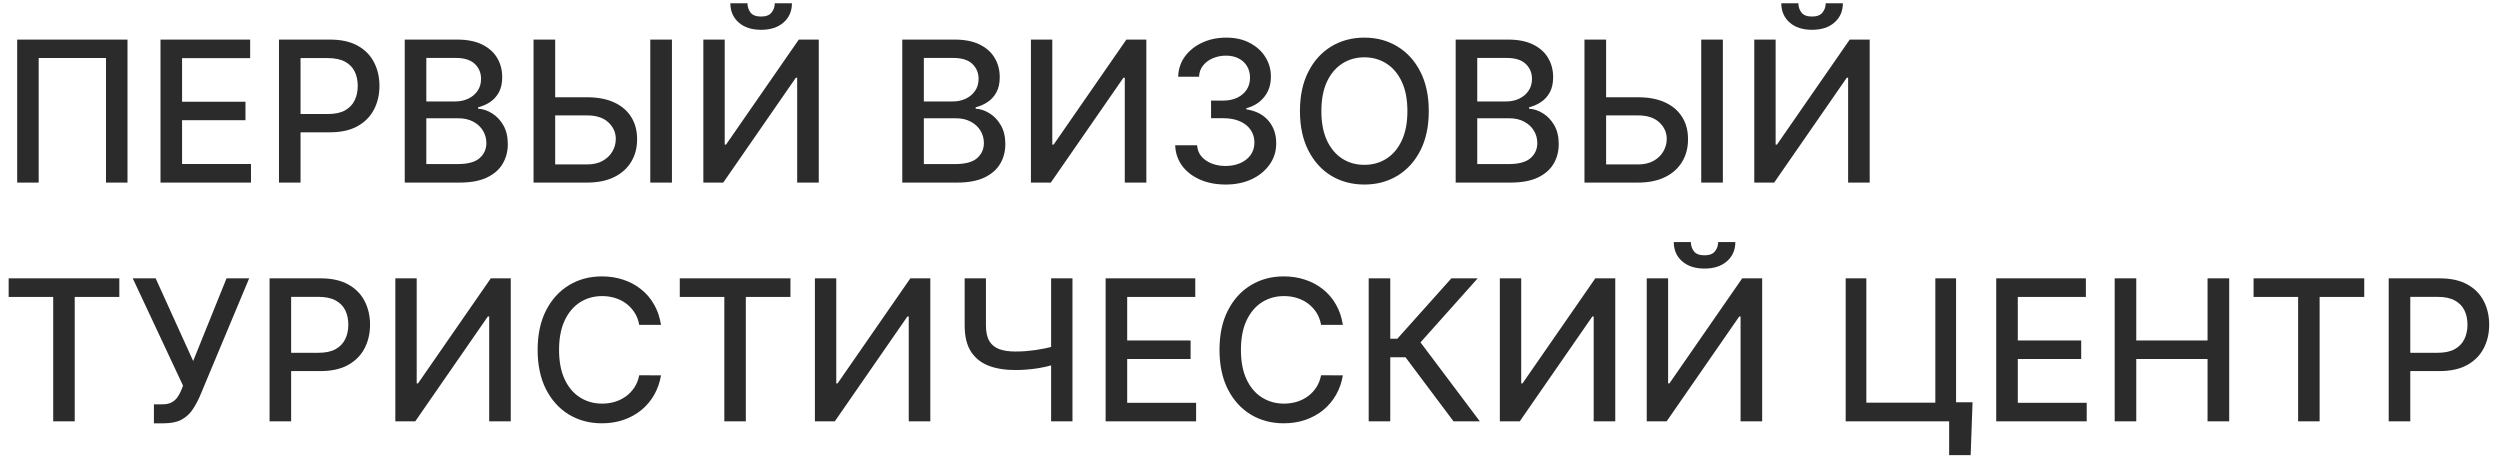 <?xml version="1.0" encoding="UTF-8"?> <svg xmlns="http://www.w3.org/2000/svg" width="178" height="33" viewBox="0 0 178 33" fill="none"> <path d="M9.078 2.818V13H7.547V4.131H2.754V13H1.223V2.818H9.078ZM11.427 13V2.818H17.811V4.141H12.963V7.243H17.478V8.56H12.963V11.678H17.87V13H11.427ZM19.863 13V2.818H23.492C24.284 2.818 24.94 2.962 25.461 3.251C25.981 3.539 26.371 3.933 26.629 4.434C26.888 4.931 27.017 5.491 27.017 6.114C27.017 6.741 26.886 7.304 26.624 7.805C26.366 8.302 25.974 8.696 25.451 8.988C24.93 9.276 24.276 9.42 23.487 9.42H20.991V8.118H23.348C23.848 8.118 24.254 8.032 24.566 7.859C24.877 7.684 25.106 7.445 25.252 7.143C25.398 6.842 25.471 6.499 25.471 6.114C25.471 5.73 25.398 5.388 25.252 5.09C25.106 4.792 24.876 4.558 24.561 4.389C24.249 4.22 23.838 4.136 23.328 4.136H21.399V13H19.863ZM28.818 13V2.818H32.547C33.269 2.818 33.867 2.938 34.341 3.176C34.815 3.411 35.17 3.731 35.405 4.136C35.641 4.537 35.758 4.989 35.758 5.493C35.758 5.917 35.68 6.275 35.525 6.567C35.369 6.855 35.16 7.087 34.898 7.263C34.64 7.435 34.355 7.561 34.043 7.641V7.74C34.381 7.757 34.711 7.866 35.032 8.068C35.357 8.267 35.626 8.55 35.838 8.918C36.05 9.286 36.156 9.734 36.156 10.261C36.156 10.781 36.033 11.248 35.788 11.663C35.546 12.074 35.172 12.4 34.664 12.642C34.157 12.881 33.509 13 32.721 13H28.818ZM30.354 11.682H32.571C33.307 11.682 33.834 11.54 34.152 11.255C34.471 10.97 34.63 10.614 34.63 10.186C34.63 9.865 34.548 9.57 34.386 9.301C34.224 9.033 33.992 8.819 33.69 8.66C33.392 8.501 33.037 8.421 32.626 8.421H30.354V11.682ZM30.354 7.223H32.412C32.757 7.223 33.067 7.157 33.342 7.024C33.62 6.892 33.841 6.706 34.003 6.467C34.169 6.225 34.252 5.94 34.252 5.612C34.252 5.191 34.104 4.838 33.809 4.553C33.514 4.268 33.062 4.126 32.452 4.126H30.354V7.223ZM39.057 6.925H41.801C42.557 6.925 43.2 7.047 43.73 7.293C44.26 7.538 44.665 7.884 44.943 8.332C45.225 8.779 45.364 9.306 45.361 9.913C45.364 10.519 45.225 11.055 44.943 11.518C44.665 11.982 44.26 12.345 43.73 12.607C43.2 12.869 42.557 13 41.801 13H37.988V2.818H39.529V11.707H41.801C42.242 11.707 42.613 11.621 42.915 11.449C43.22 11.277 43.45 11.053 43.606 10.778C43.765 10.503 43.844 10.208 43.844 9.893C43.844 9.435 43.669 9.043 43.318 8.714C42.966 8.383 42.461 8.217 41.801 8.217H39.057V6.925ZM47.842 2.818V13H46.3V2.818H47.842ZM50.078 2.818H51.599V10.296H51.693L56.874 2.818H58.296V13H56.759V5.533H56.665L51.495 13H50.078V2.818ZM55.163 0.233H56.386C56.386 0.793 56.188 1.249 55.79 1.6C55.395 1.948 54.862 2.122 54.189 2.122C53.52 2.122 52.988 1.948 52.593 1.6C52.199 1.249 52.002 0.793 52.002 0.233H53.22C53.22 0.482 53.293 0.702 53.438 0.894C53.584 1.083 53.834 1.178 54.189 1.178C54.537 1.178 54.786 1.083 54.935 0.894C55.087 0.705 55.163 0.485 55.163 0.233ZM64.242 13V2.818H67.97C68.693 2.818 69.291 2.938 69.765 3.176C70.239 3.411 70.594 3.731 70.829 4.136C71.064 4.537 71.182 4.989 71.182 5.493C71.182 5.917 71.104 6.275 70.948 6.567C70.793 6.855 70.584 7.087 70.322 7.263C70.063 7.435 69.778 7.561 69.467 7.641V7.74C69.805 7.757 70.135 7.866 70.456 8.068C70.781 8.267 71.049 8.55 71.261 8.918C71.474 9.286 71.58 9.734 71.58 10.261C71.58 10.781 71.457 11.248 71.212 11.663C70.97 12.074 70.595 12.4 70.088 12.642C69.581 12.881 68.933 13 68.144 13H64.242ZM65.778 11.682H67.995C68.731 11.682 69.258 11.54 69.576 11.255C69.894 10.97 70.053 10.614 70.053 10.186C70.053 9.865 69.972 9.57 69.81 9.301C69.647 9.033 69.415 8.819 69.114 8.66C68.816 8.501 68.461 8.421 68.05 8.421H65.778V11.682ZM65.778 7.223H67.836C68.181 7.223 68.491 7.157 68.766 7.024C69.044 6.892 69.265 6.706 69.427 6.467C69.593 6.225 69.676 5.94 69.676 5.612C69.676 5.191 69.528 4.838 69.233 4.553C68.938 4.268 68.486 4.126 67.876 4.126H65.778V7.223ZM73.402 2.818H74.923V10.296H75.018L80.198 2.818H81.62V13H80.084V5.533H79.989L74.819 13H73.402V2.818ZM87.266 13.139C86.584 13.139 85.974 13.021 85.437 12.786C84.903 12.551 84.481 12.224 84.169 11.807C83.861 11.386 83.695 10.899 83.672 10.345H85.233C85.253 10.647 85.354 10.909 85.536 11.131C85.722 11.349 85.964 11.518 86.262 11.638C86.56 11.757 86.892 11.817 87.256 11.817C87.657 11.817 88.012 11.747 88.32 11.608C88.632 11.469 88.876 11.275 89.051 11.026C89.227 10.774 89.315 10.484 89.315 10.156C89.315 9.815 89.227 9.515 89.051 9.256C88.879 8.995 88.625 8.789 88.29 8.64C87.959 8.491 87.558 8.416 87.087 8.416H86.227V7.163H87.087C87.465 7.163 87.797 7.095 88.082 6.96C88.37 6.824 88.595 6.635 88.758 6.393C88.92 6.147 89.001 5.861 89.001 5.533C89.001 5.218 88.93 4.944 88.788 4.712C88.648 4.477 88.45 4.293 88.191 4.161C87.936 4.028 87.634 3.962 87.286 3.962C86.955 3.962 86.645 4.023 86.356 4.146C86.072 4.265 85.84 4.437 85.66 4.663C85.481 4.885 85.385 5.152 85.372 5.463H83.886C83.902 4.913 84.065 4.429 84.373 4.011C84.684 3.594 85.095 3.267 85.606 3.032C86.116 2.797 86.683 2.679 87.306 2.679C87.959 2.679 88.522 2.807 88.996 3.062C89.474 3.314 89.842 3.65 90.1 4.071C90.362 4.492 90.491 4.953 90.488 5.453C90.491 6.023 90.332 6.507 90.011 6.905C89.692 7.303 89.268 7.569 88.738 7.705V7.785C89.414 7.888 89.938 8.156 90.309 8.59C90.683 9.024 90.869 9.563 90.866 10.206C90.869 10.766 90.713 11.268 90.398 11.712C90.087 12.156 89.661 12.506 89.121 12.761C88.581 13.013 87.962 13.139 87.266 13.139ZM101.729 7.909C101.729 8.996 101.53 9.931 101.132 10.713C100.734 11.492 100.189 12.092 99.496 12.513C98.807 12.93 98.023 13.139 97.145 13.139C96.263 13.139 95.476 12.93 94.783 12.513C94.094 12.092 93.55 11.49 93.153 10.708C92.755 9.926 92.556 8.993 92.556 7.909C92.556 6.822 92.755 5.889 93.153 5.11C93.55 4.328 94.094 3.728 94.783 3.31C95.476 2.889 96.263 2.679 97.145 2.679C98.023 2.679 98.807 2.889 99.496 3.31C100.189 3.728 100.734 4.328 101.132 5.11C101.53 5.889 101.729 6.822 101.729 7.909ZM100.207 7.909C100.207 7.08 100.073 6.383 99.805 5.816C99.54 5.246 99.175 4.815 98.711 4.523C98.25 4.228 97.728 4.081 97.145 4.081C96.558 4.081 96.035 4.228 95.574 4.523C95.113 4.815 94.749 5.246 94.48 5.816C94.215 6.383 94.082 7.08 94.082 7.909C94.082 8.738 94.215 9.437 94.48 10.007C94.749 10.574 95.113 11.005 95.574 11.3C96.035 11.591 96.558 11.737 97.145 11.737C97.728 11.737 98.25 11.591 98.711 11.3C99.175 11.005 99.54 10.574 99.805 10.007C100.073 9.437 100.207 8.738 100.207 7.909ZM103.644 13V2.818H107.373C108.095 2.818 108.693 2.938 109.167 3.176C109.641 3.411 109.996 3.731 110.231 4.136C110.467 4.537 110.584 4.989 110.584 5.493C110.584 5.917 110.506 6.275 110.351 6.567C110.195 6.855 109.986 7.087 109.724 7.263C109.466 7.435 109.181 7.561 108.869 7.641V7.74C109.207 7.757 109.537 7.866 109.858 8.068C110.183 8.267 110.452 8.55 110.664 8.918C110.876 9.286 110.982 9.734 110.982 10.261C110.982 10.781 110.859 11.248 110.614 11.663C110.372 12.074 109.998 12.4 109.491 12.642C108.983 12.881 108.336 13 107.547 13H103.644ZM105.18 11.682H107.398C108.133 11.682 108.66 11.54 108.979 11.255C109.297 10.97 109.456 10.614 109.456 10.186C109.456 9.865 109.375 9.57 109.212 9.301C109.05 9.033 108.818 8.819 108.516 8.66C108.218 8.501 107.863 8.421 107.452 8.421H105.18V11.682ZM105.18 7.223H107.238C107.583 7.223 107.893 7.157 108.168 7.024C108.447 6.892 108.667 6.706 108.829 6.467C108.995 6.225 109.078 5.94 109.078 5.612C109.078 5.191 108.93 4.838 108.635 4.553C108.34 4.268 107.888 4.126 107.278 4.126H105.18V7.223ZM113.883 6.925H116.627C117.383 6.925 118.026 7.047 118.556 7.293C119.087 7.538 119.491 7.884 119.769 8.332C120.051 8.779 120.19 9.306 120.187 9.913C120.19 10.519 120.051 11.055 119.769 11.518C119.491 11.982 119.087 12.345 118.556 12.607C118.026 12.869 117.383 13 116.627 13H112.814V2.818H114.355V11.707H116.627C117.068 11.707 117.439 11.621 117.741 11.449C118.046 11.277 118.276 11.053 118.432 10.778C118.591 10.503 118.671 10.208 118.671 9.893C118.671 9.435 118.495 9.043 118.144 8.714C117.792 8.383 117.287 8.217 116.627 8.217H113.883V6.925ZM122.668 2.818V13H121.127V2.818H122.668ZM124.904 2.818H126.425V10.296H126.52L131.7 2.818H133.122V13H131.586V5.533H131.491L126.321 13H124.904V2.818ZM129.99 0.233H131.213C131.213 0.793 131.014 1.249 130.616 1.6C130.222 1.948 129.688 2.122 129.015 2.122C128.346 2.122 127.814 1.948 127.419 1.6C127.025 1.249 126.828 0.793 126.828 0.233H128.046C128.046 0.482 128.119 0.702 128.265 0.894C128.41 1.083 128.661 1.178 129.015 1.178C129.363 1.178 129.612 1.083 129.761 0.894C129.913 0.705 129.99 0.485 129.99 0.233ZM0.616 21.141V19.818H8.496V21.141H5.32V30H3.788V21.141H0.616ZM10.959 30.139V28.787H11.57C11.825 28.787 12.036 28.744 12.201 28.658C12.371 28.572 12.508 28.456 12.614 28.31C12.723 28.16 12.815 27.998 12.888 27.822L13.032 27.459L9.452 19.818H11.083L13.753 25.704L16.129 19.818H17.74L14.22 28.235C14.071 28.573 13.899 28.886 13.703 29.175C13.511 29.463 13.254 29.697 12.932 29.876C12.611 30.051 12.185 30.139 11.655 30.139H10.959ZM19.193 30V19.818H22.822C23.614 19.818 24.27 19.962 24.791 20.251C25.311 20.539 25.701 20.933 25.959 21.434C26.218 21.931 26.347 22.491 26.347 23.114C26.347 23.741 26.216 24.304 25.954 24.805C25.696 25.302 25.305 25.696 24.781 25.988C24.261 26.276 23.606 26.421 22.817 26.421H20.321V25.118H22.678C23.178 25.118 23.584 25.032 23.896 24.859C24.207 24.684 24.436 24.445 24.582 24.143C24.728 23.842 24.801 23.499 24.801 23.114C24.801 22.73 24.728 22.389 24.582 22.09C24.436 21.792 24.206 21.558 23.891 21.389C23.579 21.22 23.168 21.136 22.658 21.136H20.729V30H19.193ZM28.148 19.818H29.669V27.296H29.764L34.944 19.818H36.366V30H34.83V22.533H34.735L29.565 30H28.148V19.818ZM47.064 23.129H45.512C45.453 22.798 45.342 22.506 45.179 22.254C45.017 22.002 44.818 21.789 44.583 21.613C44.347 21.437 44.084 21.305 43.792 21.215C43.504 21.126 43.197 21.081 42.873 21.081C42.286 21.081 41.761 21.229 41.297 21.523C40.836 21.818 40.471 22.251 40.203 22.821C39.938 23.391 39.805 24.087 39.805 24.909C39.805 25.738 39.938 26.437 40.203 27.007C40.471 27.577 40.837 28.008 41.301 28.3C41.766 28.591 42.288 28.737 42.867 28.737C43.189 28.737 43.494 28.694 43.782 28.608C44.074 28.518 44.337 28.387 44.573 28.215C44.808 28.043 45.007 27.832 45.169 27.584C45.335 27.332 45.45 27.044 45.512 26.719L47.064 26.724C46.981 27.224 46.82 27.685 46.581 28.106C46.346 28.523 46.043 28.885 45.672 29.19C45.304 29.491 44.883 29.725 44.409 29.891C43.935 30.056 43.418 30.139 42.858 30.139C41.976 30.139 41.191 29.93 40.501 29.513C39.812 29.092 39.268 28.49 38.87 27.708C38.476 26.926 38.279 25.993 38.279 24.909C38.279 23.822 38.478 22.889 38.875 22.11C39.273 21.328 39.817 20.728 40.506 20.31C41.195 19.889 41.979 19.679 42.858 19.679C43.398 19.679 43.902 19.757 44.369 19.913C44.84 20.065 45.262 20.291 45.637 20.589C46.011 20.884 46.321 21.245 46.566 21.673C46.812 22.097 46.977 22.582 47.064 23.129ZM48.4 21.141V19.818H56.28V21.141H53.103V30H51.572V21.141H48.4ZM58.021 19.818H59.542V27.296H59.637L64.817 19.818H66.239V30H64.703V22.533H64.608L59.438 30H58.021V19.818ZM68.684 19.818H70.2V23.179C70.2 23.646 70.281 24.016 70.444 24.288C70.606 24.556 70.841 24.747 71.15 24.859C71.461 24.972 71.839 25.028 72.283 25.028C72.519 25.028 72.757 25.02 72.999 25.004C73.244 24.984 73.488 24.957 73.73 24.924C73.972 24.887 74.206 24.846 74.431 24.8C74.66 24.75 74.872 24.695 75.067 24.636V25.943C74.875 26.006 74.671 26.062 74.456 26.112C74.244 26.159 74.022 26.2 73.79 26.236C73.558 26.27 73.316 26.296 73.064 26.316C72.812 26.336 72.552 26.346 72.283 26.346C71.541 26.346 70.899 26.24 70.359 26.028C69.822 25.812 69.408 25.473 69.116 25.009C68.828 24.544 68.684 23.935 68.684 23.179V19.818ZM74.839 19.818H76.36V30H74.839V19.818ZM78.72 30V19.818H85.104V21.141H80.256V24.243H84.771V25.56H80.256V28.678H85.163V30H78.72ZM95.612 23.129H94.061C94.002 22.798 93.891 22.506 93.728 22.254C93.566 22.002 93.367 21.789 93.132 21.613C92.896 21.437 92.633 21.305 92.341 21.215C92.053 21.126 91.746 21.081 91.421 21.081C90.835 21.081 90.309 21.229 89.845 21.523C89.385 21.818 89.02 22.251 88.752 22.821C88.486 23.391 88.354 24.087 88.354 24.909C88.354 25.738 88.486 26.437 88.752 27.007C89.02 27.577 89.386 28.008 89.85 28.3C90.314 28.591 90.836 28.737 91.416 28.737C91.738 28.737 92.043 28.694 92.331 28.608C92.623 28.518 92.886 28.387 93.122 28.215C93.357 28.043 93.556 27.832 93.718 27.584C93.884 27.332 93.998 27.044 94.061 26.719L95.612 26.724C95.529 27.224 95.369 27.685 95.13 28.106C94.895 28.523 94.592 28.885 94.22 29.19C93.853 29.491 93.431 29.725 92.958 29.891C92.484 30.056 91.967 30.139 91.406 30.139C90.525 30.139 89.739 29.93 89.05 29.513C88.361 29.092 87.817 28.49 87.419 27.708C87.025 26.926 86.828 25.993 86.828 24.909C86.828 23.822 87.026 22.889 87.424 22.11C87.822 21.328 88.365 20.728 89.055 20.31C89.744 19.889 90.528 19.679 91.406 19.679C91.947 19.679 92.451 19.757 92.918 19.913C93.388 20.065 93.811 20.291 94.186 20.589C94.56 20.884 94.87 21.245 95.115 21.673C95.361 22.097 95.526 22.582 95.612 23.129ZM103.491 30L100.071 25.436H98.987V30H97.451V19.818H98.987V24.119H99.489L103.337 19.818H105.211L101.14 24.377L105.365 30H103.491ZM106.789 19.818H108.31V27.296H108.404L113.585 19.818H115.007V30H113.47V22.533H113.376L108.205 30H106.789V19.818ZM117.248 19.818H118.769V27.296H118.863L124.044 19.818H125.466V30H123.929V22.533H123.835L118.664 30H117.248V19.818ZM122.333 17.233H123.556C123.556 17.793 123.358 18.249 122.96 18.6C122.565 18.948 122.032 19.122 121.359 19.122C120.69 19.122 120.158 18.948 119.763 18.6C119.369 18.249 119.172 17.793 119.172 17.233H120.39C120.39 17.482 120.462 17.702 120.608 17.894C120.754 18.083 121.004 18.178 121.359 18.178C121.707 18.178 121.956 18.083 122.105 17.894C122.257 17.705 122.333 17.485 122.333 17.233ZM140.445 28.643L140.311 32.406H138.779V30H138.064V28.643H140.445ZM131.412 30V19.818H132.883V28.668H137.795V19.818H139.272V30H131.412ZM142.13 30V19.818H148.514V21.141H143.667V24.243H148.181V25.56H143.667V28.678H148.574V30H142.13ZM150.566 30V19.818H152.102V24.243H157.178V19.818H158.719V30H157.178V25.56H152.102V30H150.566ZM160.454 21.141V19.818H168.334V21.141H165.157V30H163.626V21.141H160.454ZM170.076 30V19.818H173.705C174.497 19.818 175.153 19.962 175.674 20.251C176.194 20.539 176.583 20.933 176.842 21.434C177.1 21.931 177.23 22.491 177.23 23.114C177.23 23.741 177.099 24.304 176.837 24.805C176.578 25.302 176.187 25.696 175.664 25.988C175.143 26.276 174.489 26.421 173.7 26.421H171.204V25.118H173.561C174.061 25.118 174.467 25.032 174.779 24.859C175.09 24.684 175.319 24.445 175.465 24.143C175.611 23.842 175.684 23.499 175.684 23.114C175.684 22.73 175.611 22.389 175.465 22.09C175.319 21.792 175.089 21.558 174.774 21.389C174.462 21.22 174.051 21.136 173.541 21.136H171.612V30H170.076Z" fill="#2C2B2B"></path> </svg> 
